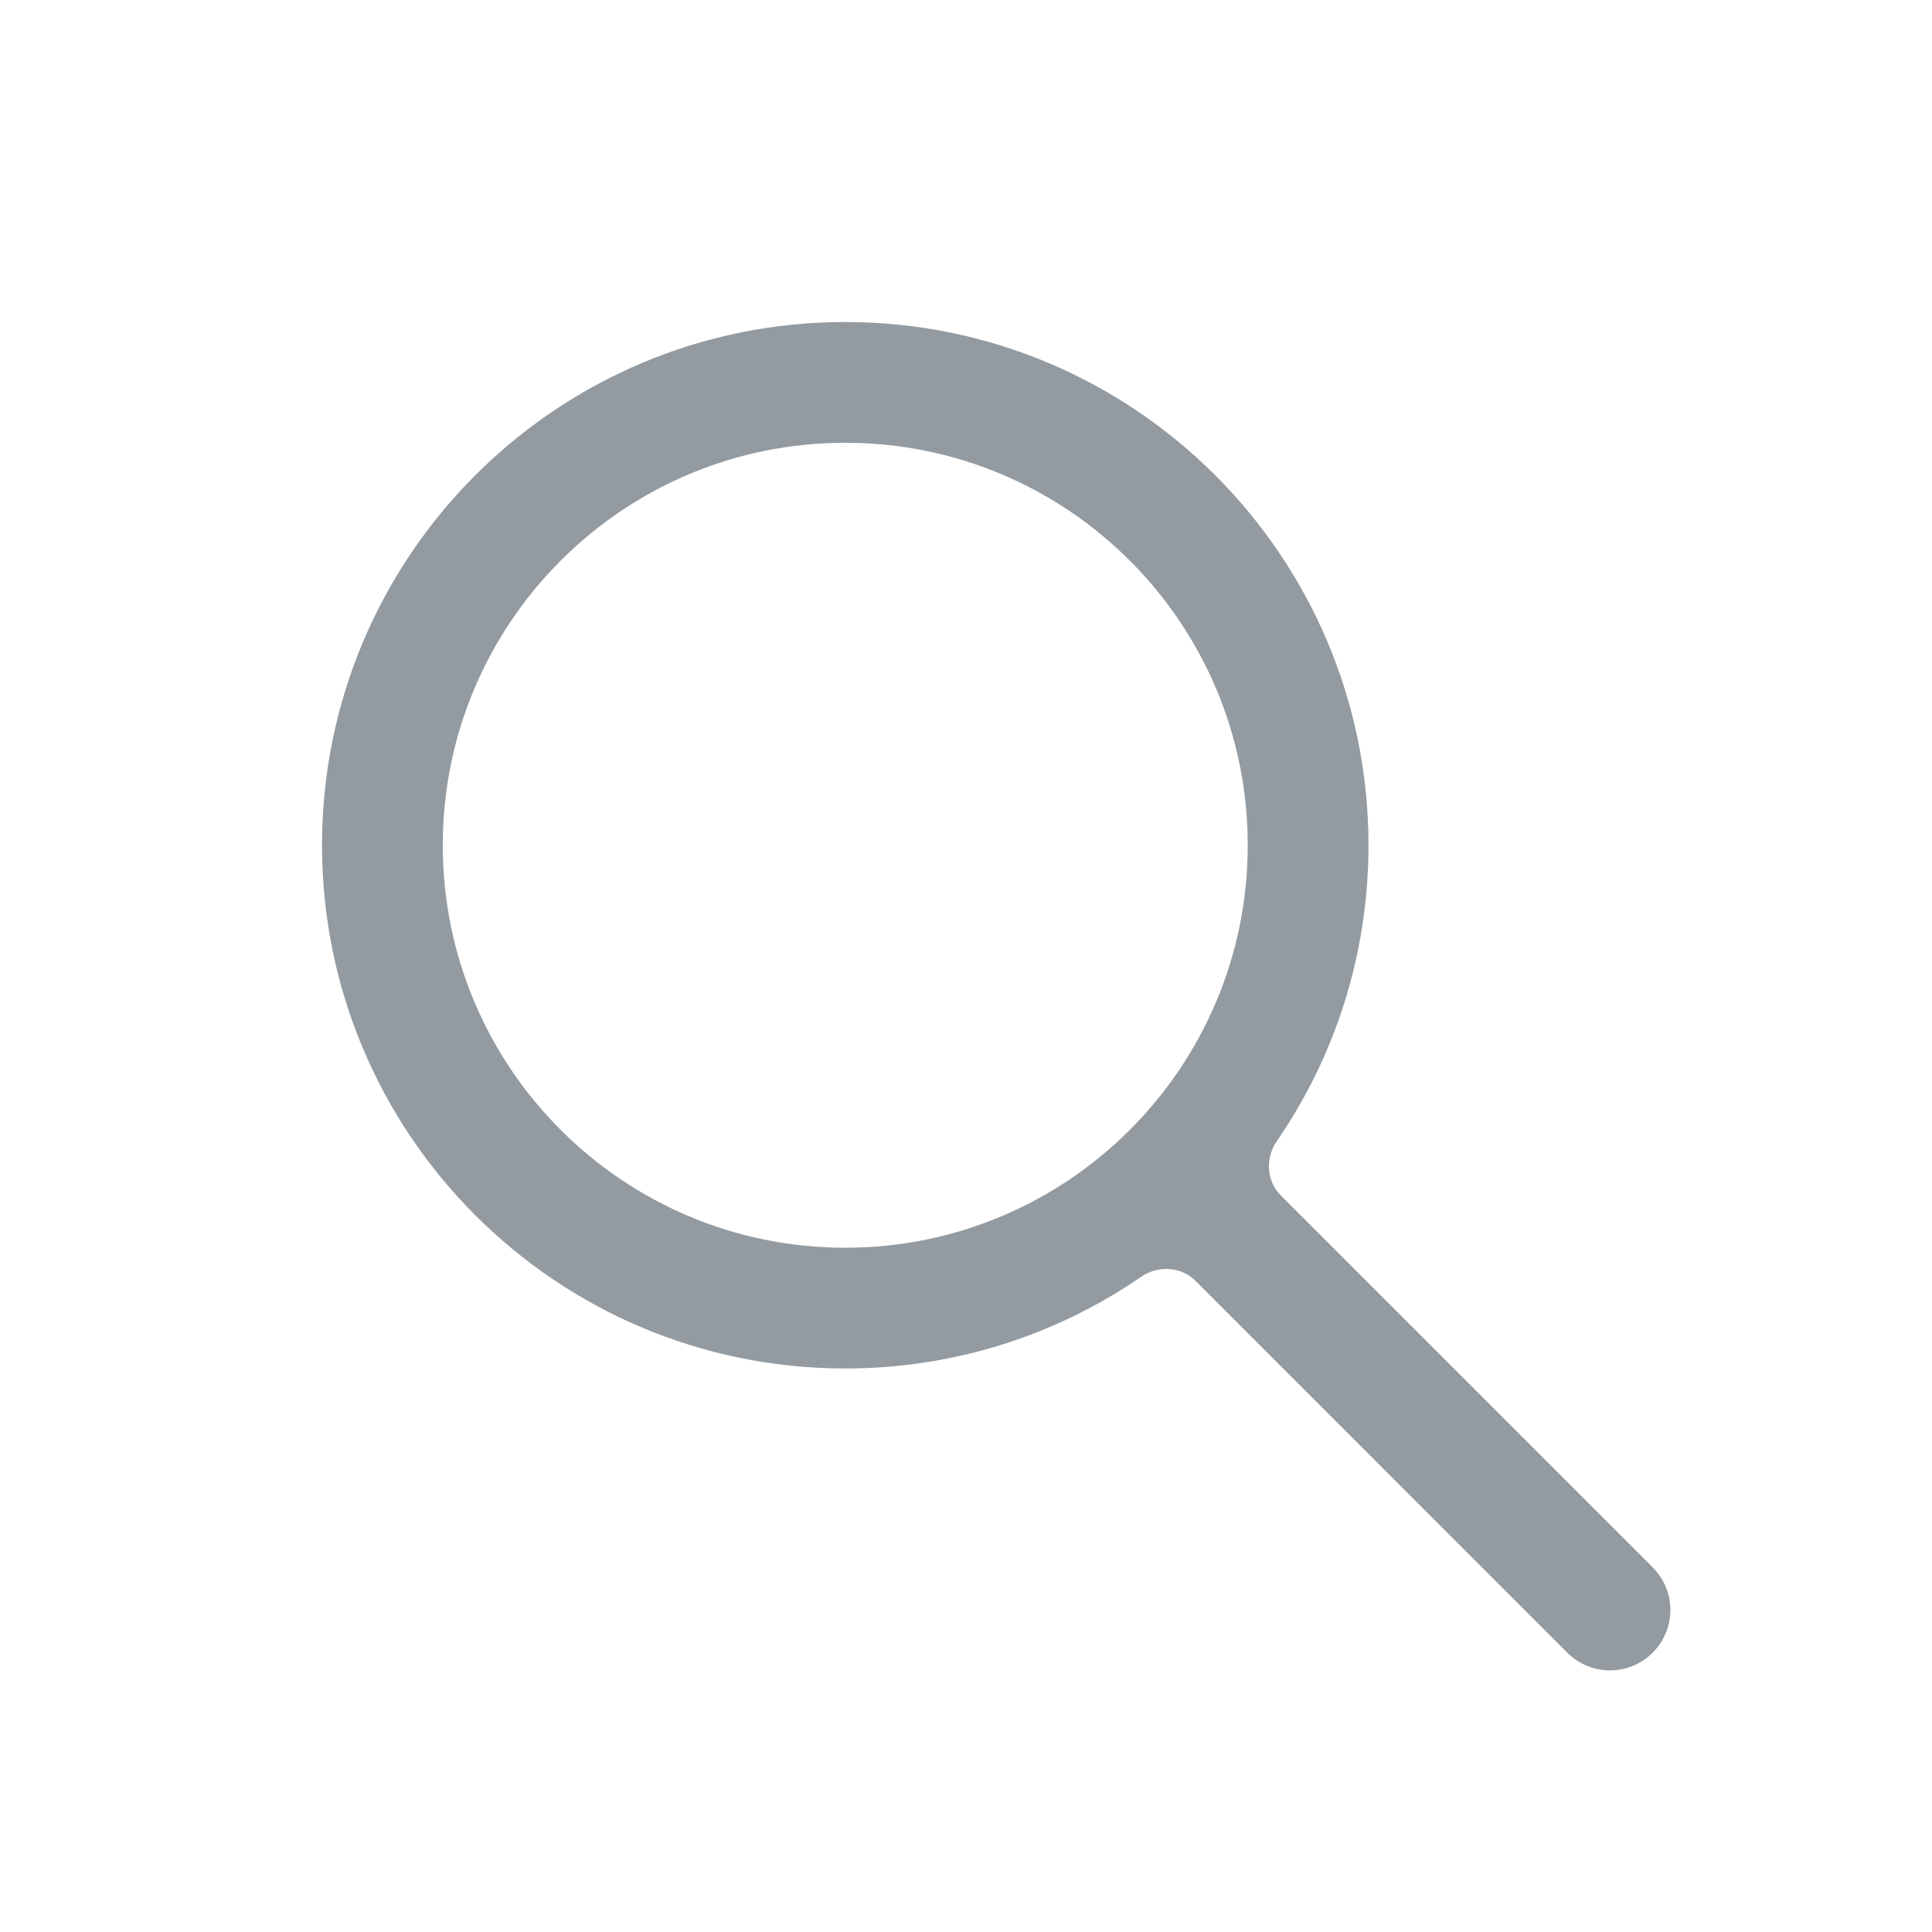 <svg width="40" height="40" viewBox="0 0 40 40" fill="none" xmlns="http://www.w3.org/2000/svg">
<path fill-rule="evenodd" clip-rule="evenodd" d="M24.751 26.518C24.451 26.219 23.977 26.195 23.628 26.434C21.886 27.632 19.775 28.333 17.5 28.333C11.517 28.333 6.667 23.483 6.667 17.5C6.667 11.517 11.517 6.667 17.5 6.667C23.483 6.667 28.333 11.517 28.333 17.5C28.333 19.775 27.632 21.886 26.434 23.628C26.195 23.977 26.219 24.451 26.518 24.751L34.217 32.45C34.705 32.938 34.705 33.729 34.217 34.217C33.729 34.706 32.938 34.706 32.449 34.217L24.751 26.518ZM25.833 17.5C25.833 22.102 22.102 25.833 17.5 25.833C12.898 25.833 9.167 22.102 9.167 17.5C9.167 12.898 12.898 9.167 17.5 9.167C22.102 9.167 25.833 12.898 25.833 17.5Z" fill="#939BA1"/>
</svg>
